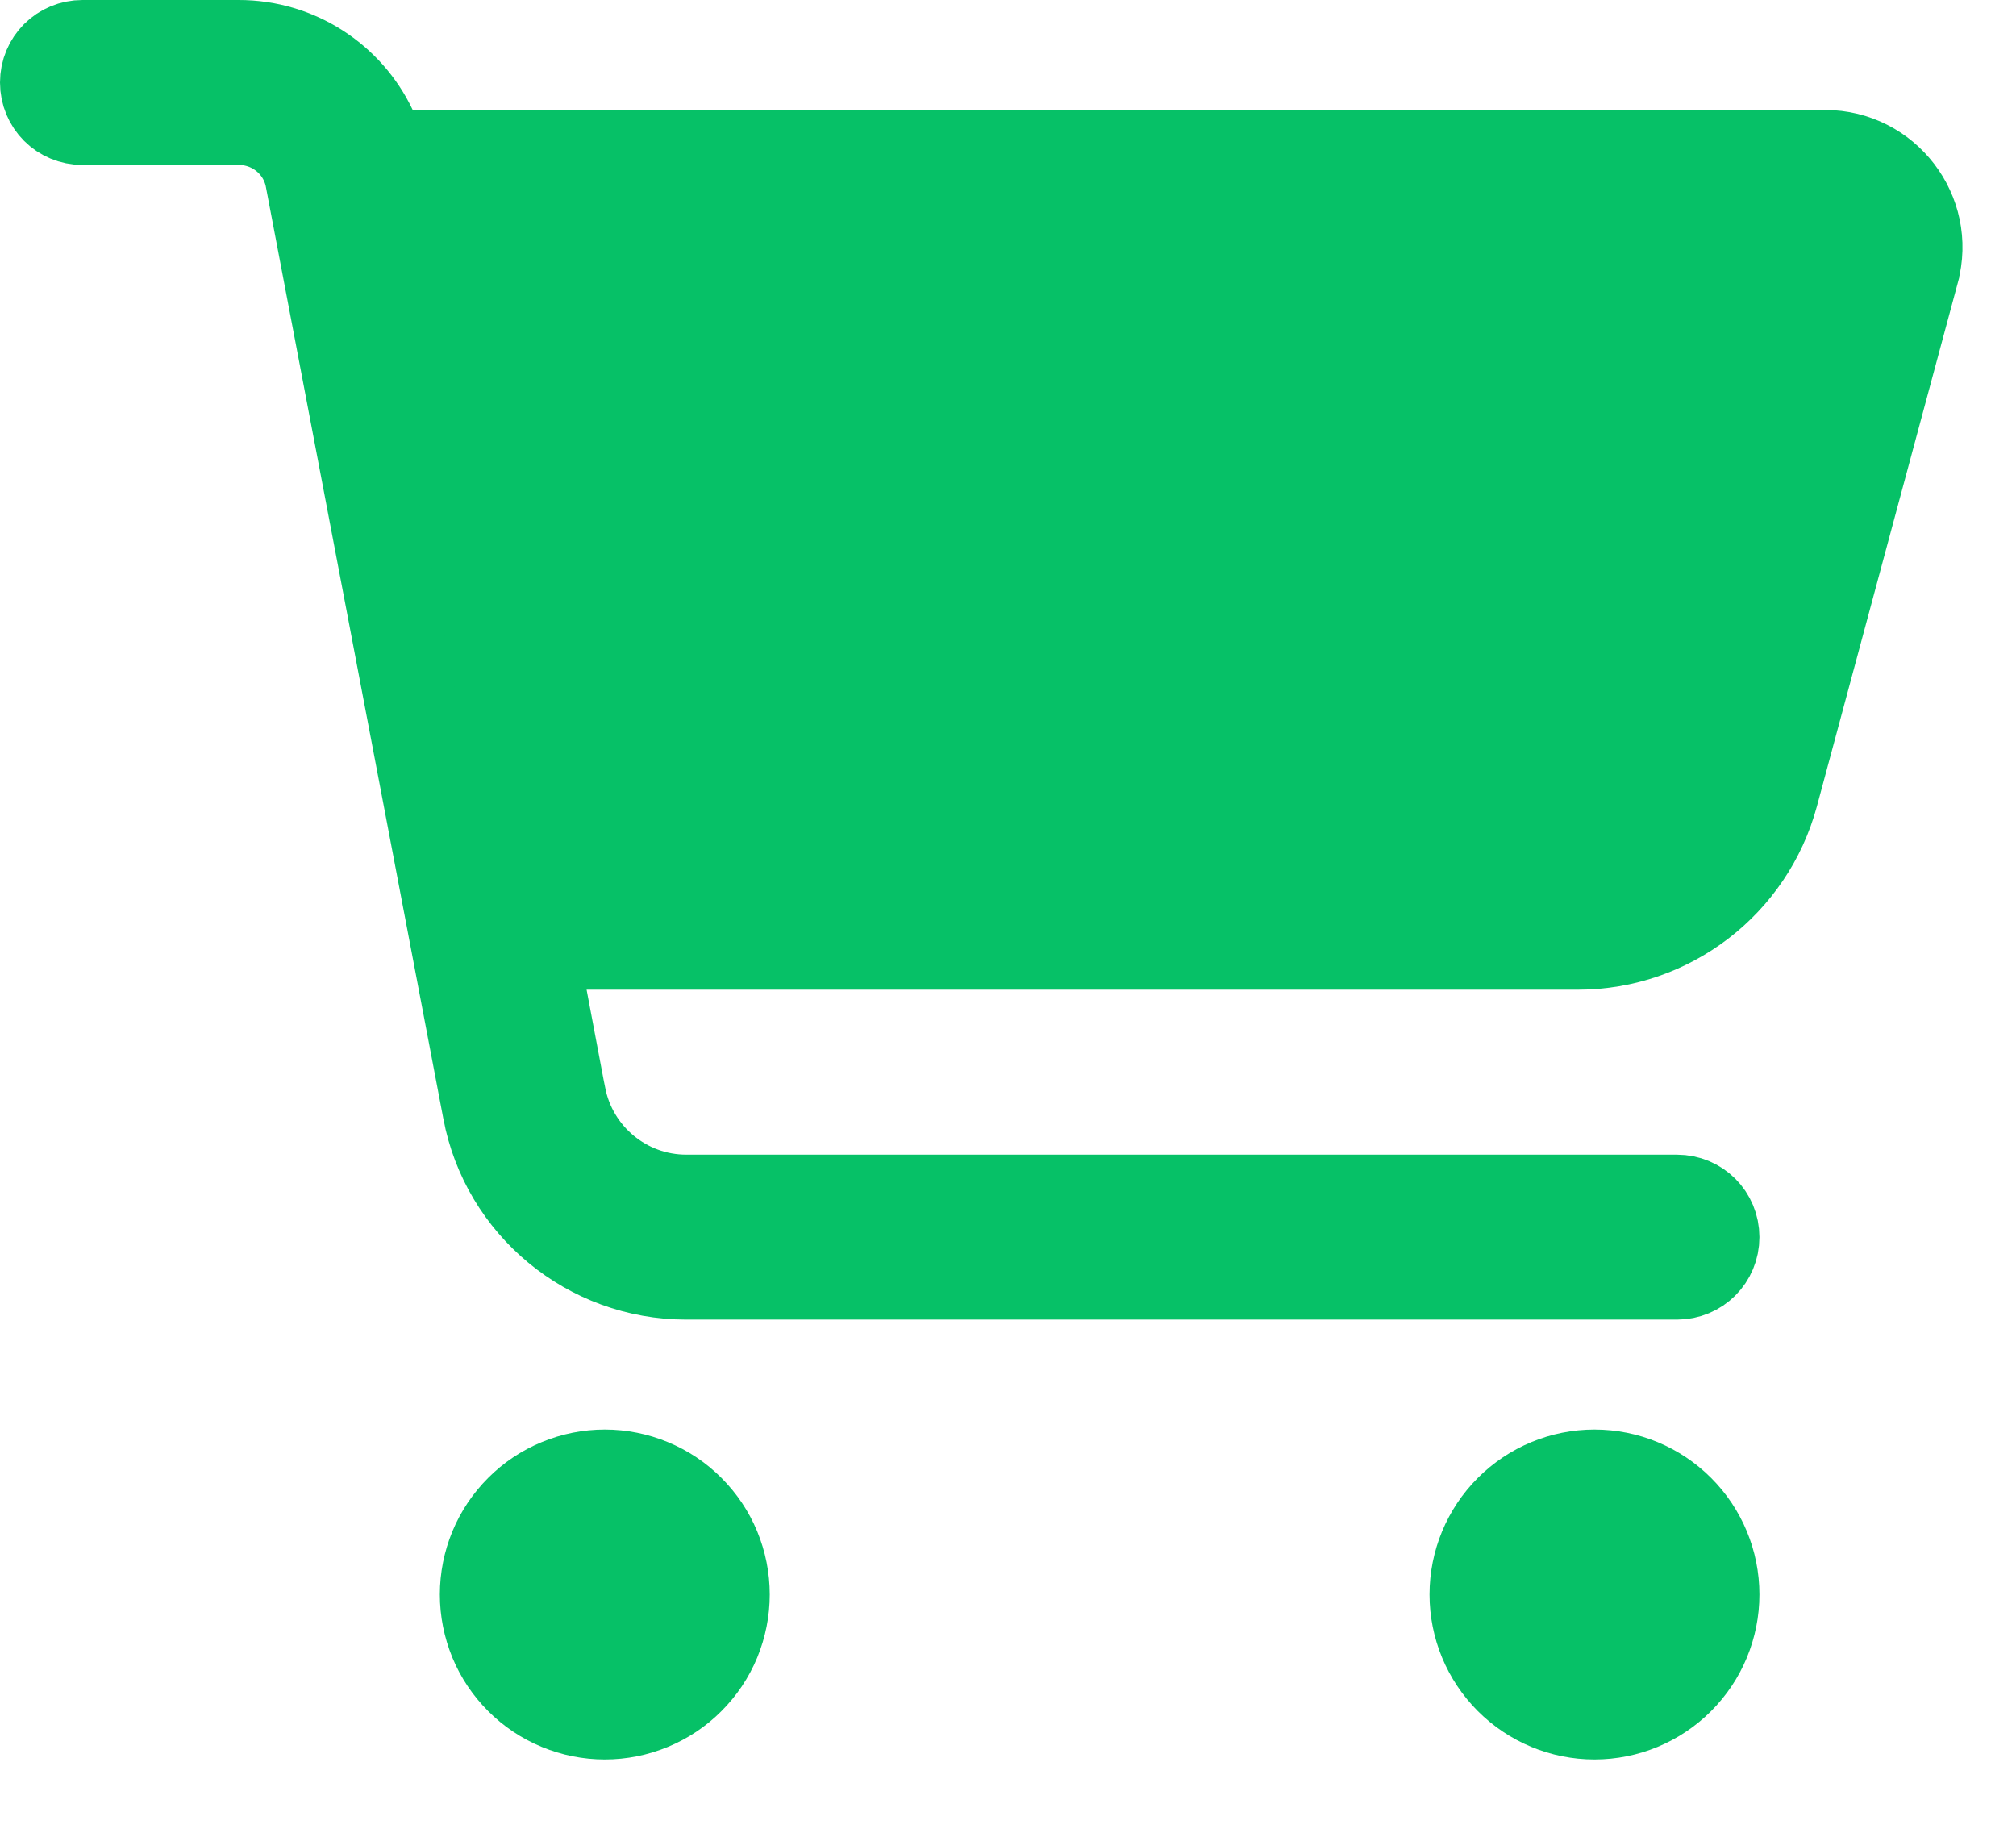 <svg width="22" height="20" viewBox="0 0 22 20" fill="none" xmlns="http://www.w3.org/2000/svg">
<path d="M4.052 1.414L4.187 1.7H4.504H19.916C20.574 1.7 21.053 2.326 20.881 2.959L20.881 2.96L19.344 8.671C19.344 8.671 19.344 8.671 19.344 8.671C19.084 9.631 18.212 10.3 17.22 10.3H6.401H5.798L5.91 10.893L6.112 11.962L6.113 11.964C6.241 12.621 6.817 13.1 7.489 13.1H18.3C18.523 13.1 18.7 13.277 18.7 13.5C18.7 13.723 18.523 13.9 18.3 13.9H7.489C6.431 13.9 5.524 13.148 5.329 12.114L5.329 12.113L3.394 1.953C3.394 1.953 3.394 1.952 3.394 1.951C3.322 1.567 2.987 1.3 2.606 1.3H0.9C0.677 1.3 0.5 1.123 0.5 0.9C0.5 0.677 0.677 0.5 0.9 0.5H2.606C3.234 0.5 3.792 0.865 4.052 1.414ZM5.3 17.4C5.3 17.229 5.334 17.06 5.399 16.902C5.464 16.745 5.56 16.602 5.681 16.481C5.801 16.36 5.945 16.264 6.103 16.199C6.26 16.134 6.429 16.1 6.6 16.1C6.771 16.1 6.94 16.134 7.097 16.199C7.255 16.264 7.399 16.36 7.519 16.481C7.64 16.602 7.736 16.745 7.801 16.902C7.866 17.06 7.9 17.229 7.9 17.4C7.9 17.571 7.866 17.74 7.801 17.898C7.736 18.055 7.64 18.198 7.519 18.319C7.399 18.44 7.255 18.536 7.097 18.601C6.94 18.666 6.771 18.7 6.6 18.7C6.429 18.7 6.26 18.666 6.103 18.601C5.945 18.536 5.801 18.44 5.681 18.319C5.56 18.198 5.464 18.055 5.399 17.898C5.334 17.74 5.3 17.571 5.3 17.4ZM17.4 16.1C17.745 16.1 18.075 16.237 18.319 16.481C18.563 16.725 18.7 17.055 18.7 17.4C18.7 17.745 18.563 18.075 18.319 18.319C18.075 18.563 17.745 18.7 17.4 18.7C17.055 18.7 16.725 18.563 16.481 18.319C16.237 18.075 16.1 17.745 16.1 17.4C16.1 17.055 16.237 16.725 16.481 16.481C16.725 16.237 17.055 16.1 17.4 16.1Z" fill="#06C167" stroke="#06C167"/>
</svg>
